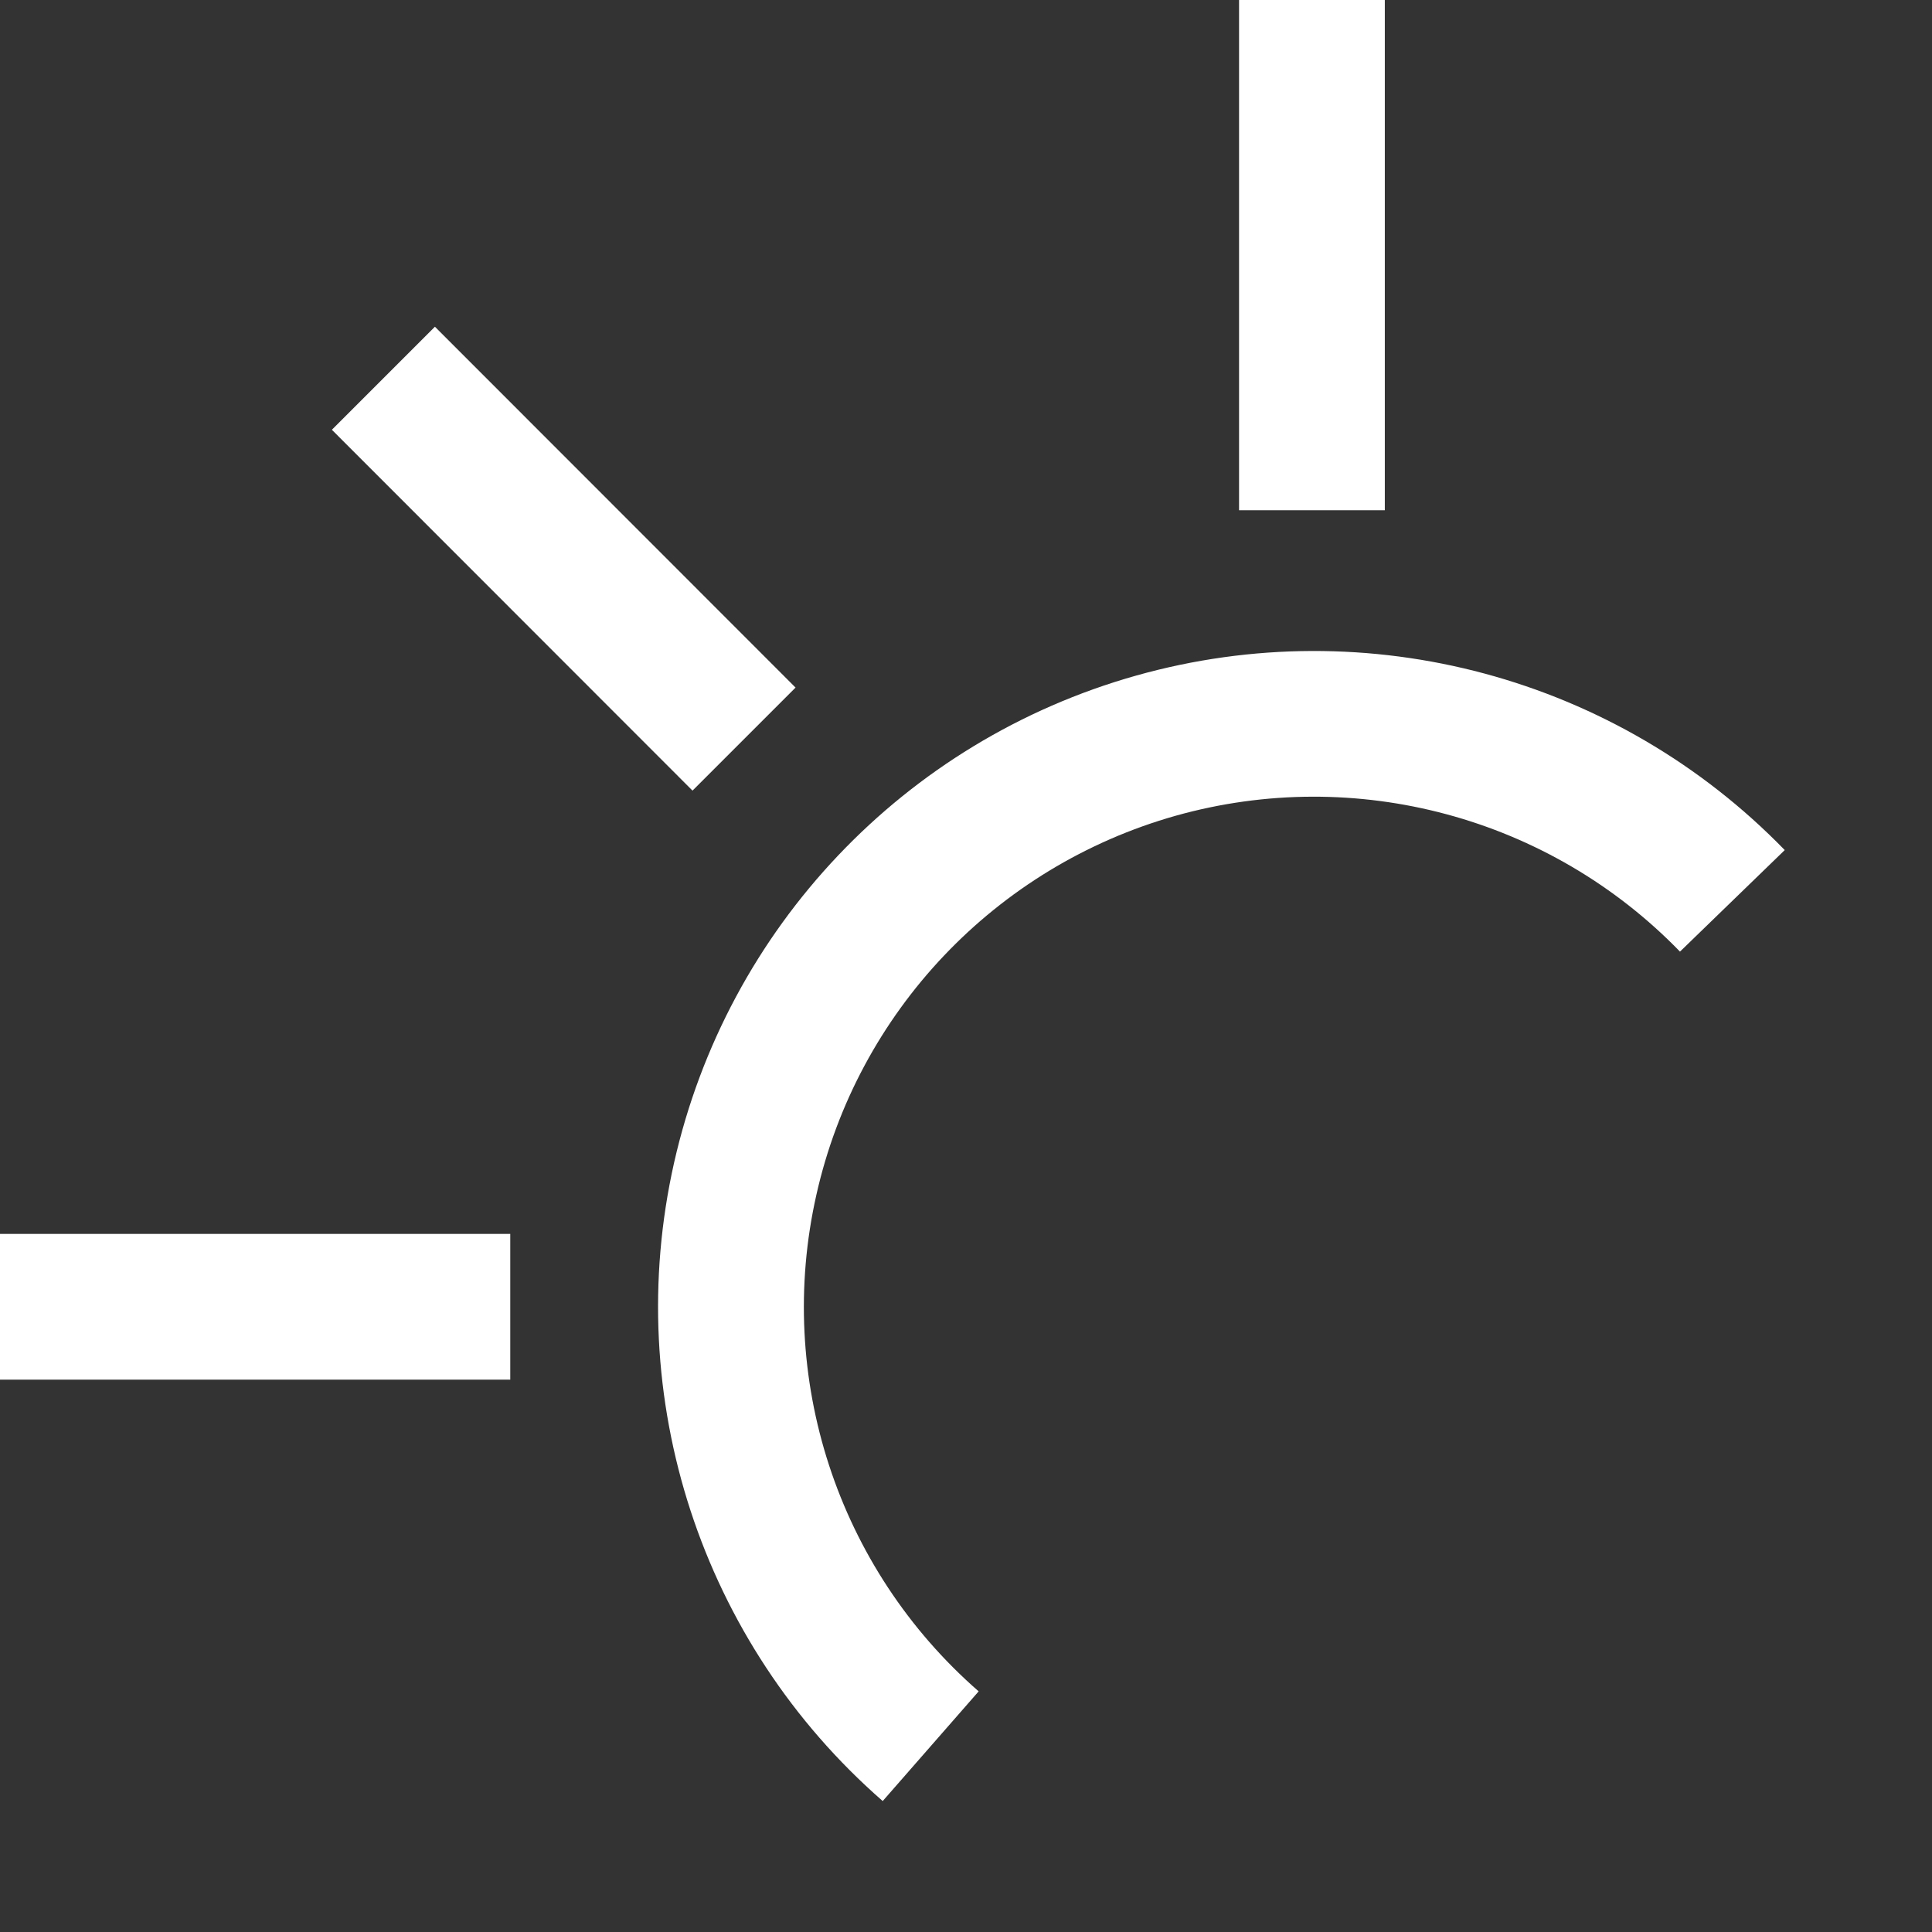 <?xml version="1.0" encoding="utf-8"?>
<svg xmlns="http://www.w3.org/2000/svg" fill="none" height="100%" overflow="visible" preserveAspectRatio="none" style="display: block;" viewBox="0 0 9 9" width="100%">
<rect x="0" y="0" width="9" height="9" fill="#333333" stroke="none"/>
<path clip-rule="evenodd" d="M5.772 2.377V0H6.451V2.377H5.772ZM0 5.748H2.377V6.427H0V5.748ZM3.706 3.203L2.026 1.522L1.546 2.002L3.226 3.683L3.706 3.203ZM5.293 3.147C6.373 2.843 7.532 3.155 8.314 3.96L7.826 4.433C7.219 3.807 6.317 3.564 5.477 3.8C4.637 4.037 3.994 4.715 3.803 5.566C3.611 6.417 3.901 7.305 4.559 7.879L4.112 8.39C3.267 7.653 2.894 6.511 3.14 5.417C3.387 4.322 4.213 3.451 5.293 3.147Z" fill="white" fill-rule="evenodd" id="Union"/>
</svg>